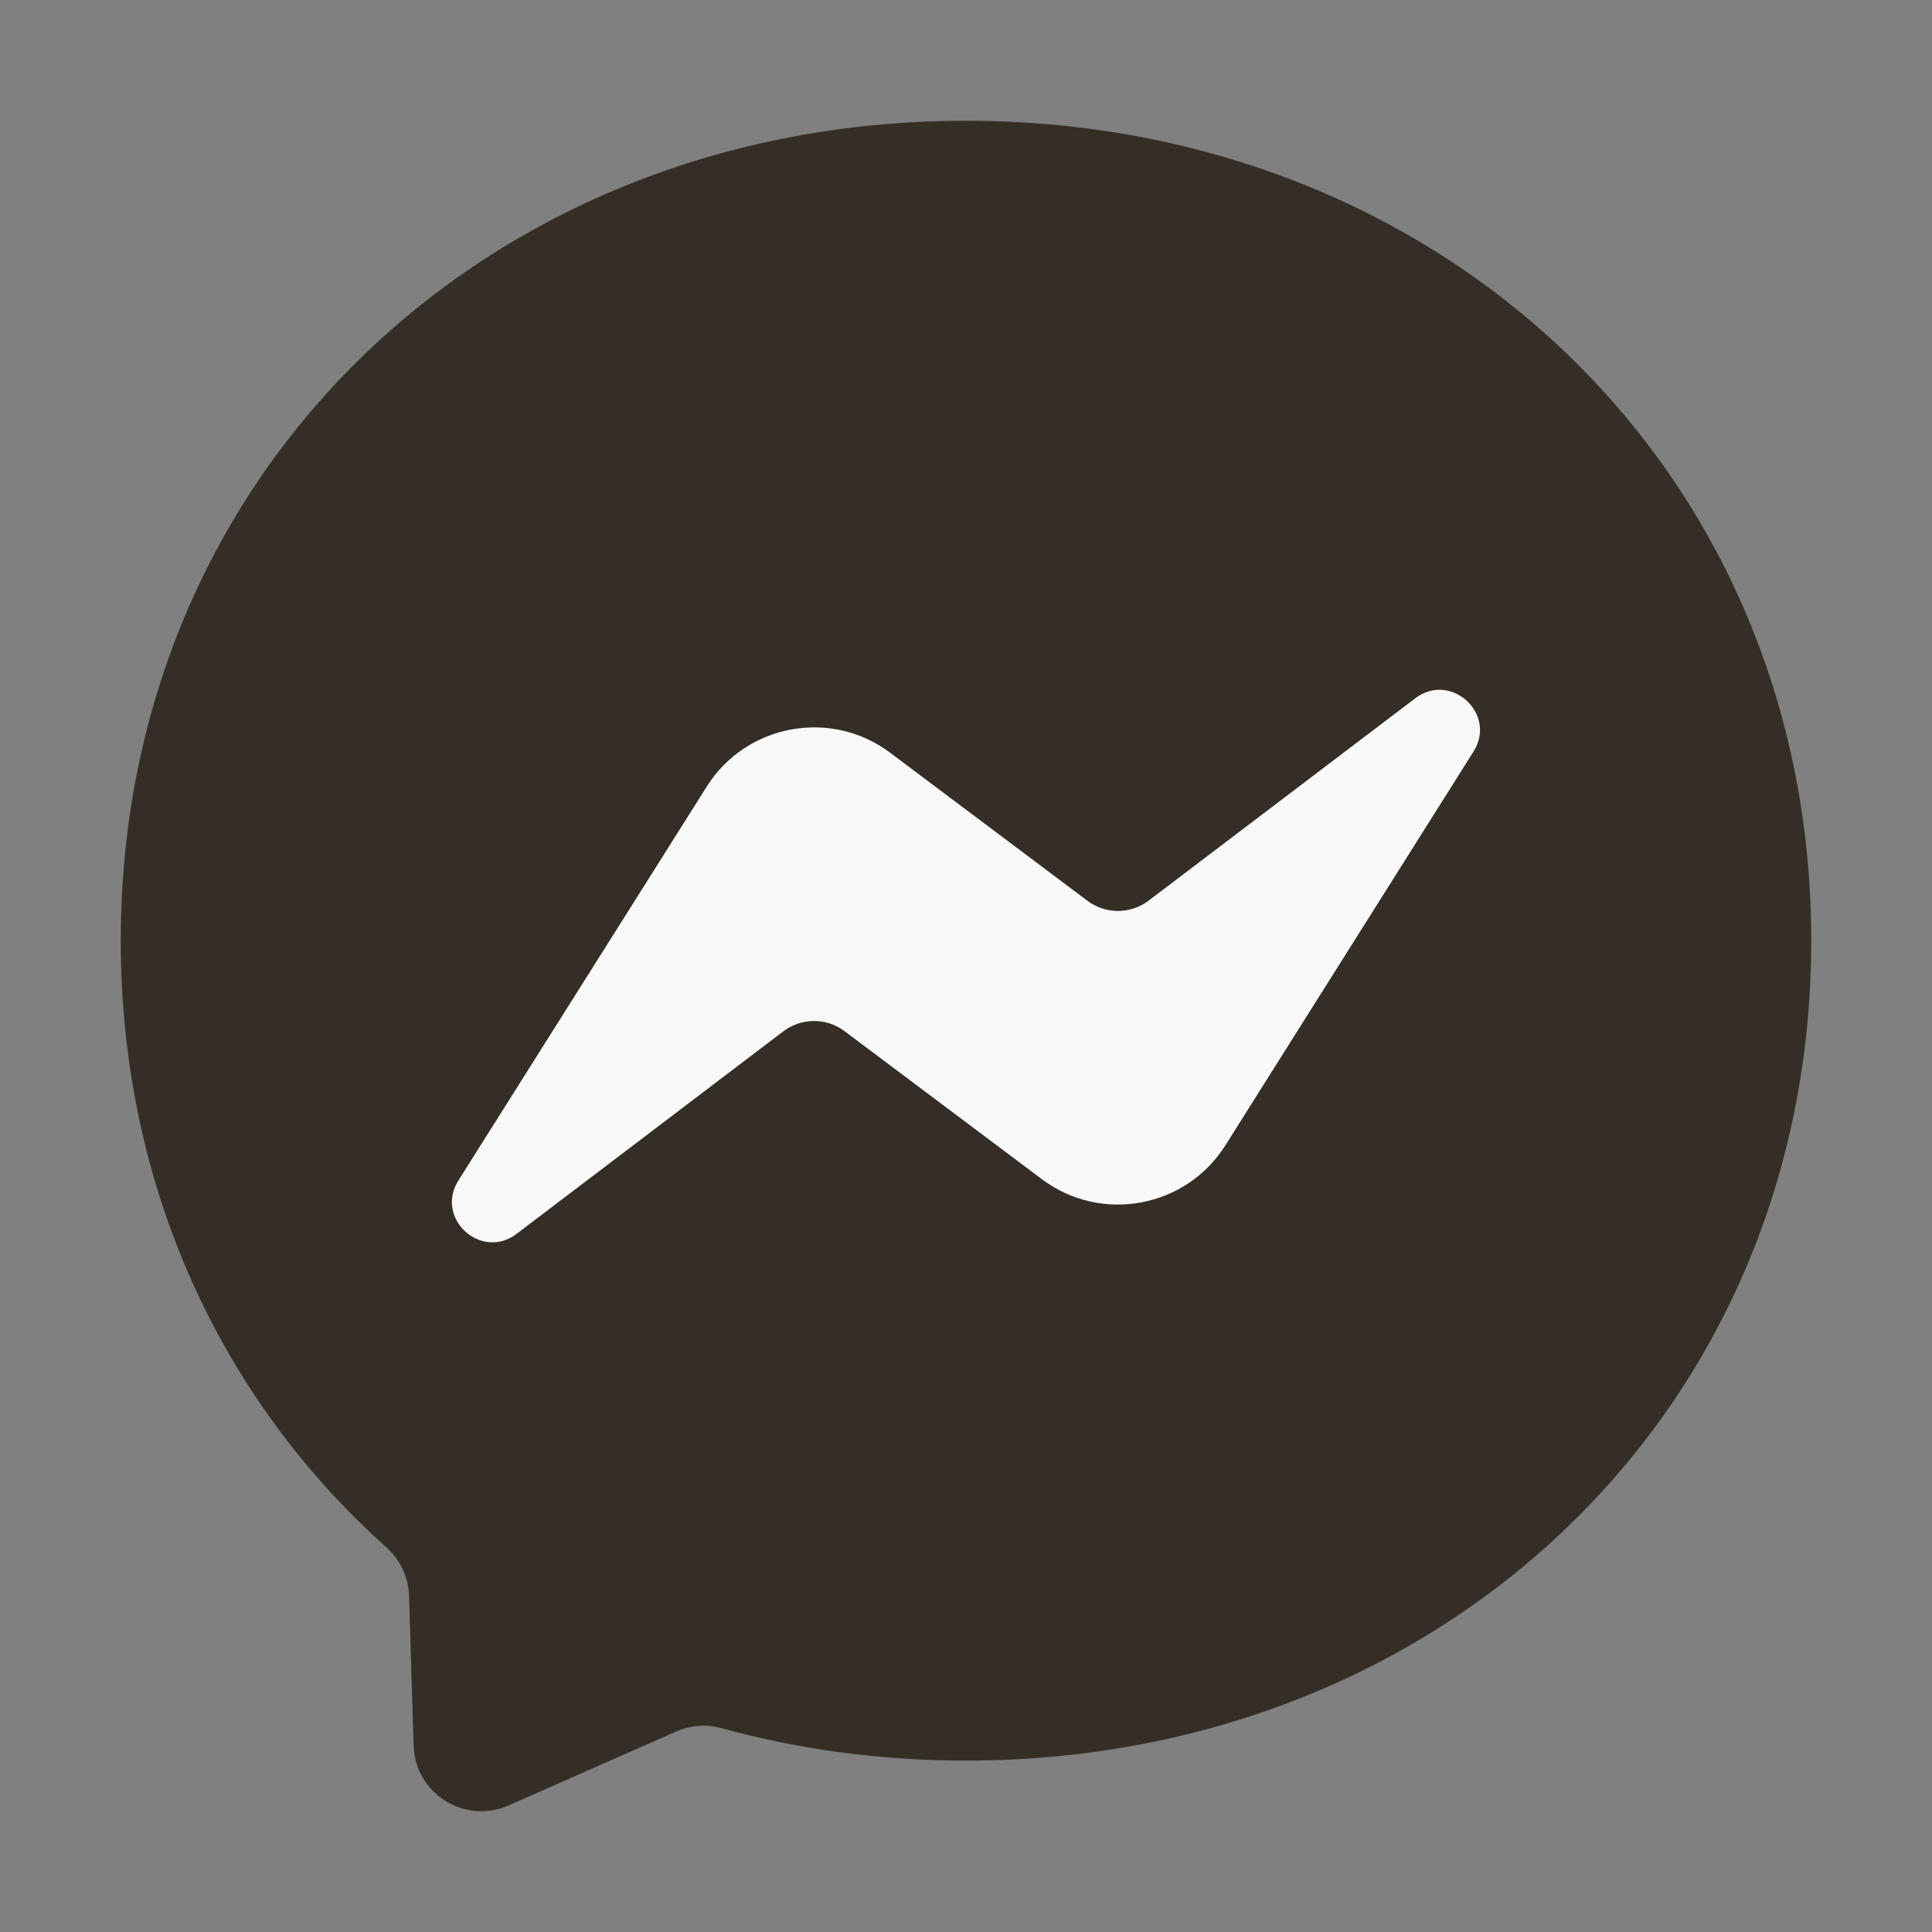 <svg width="32" height="32" viewBox="0 0 32 32" fill="none" xmlns="http://www.w3.org/2000/svg">
<rect x="0" y="0" width="32" height="32" fill="#808080" stroke="none"/>
<g id="img_messanger.svg">
<path id="Vector" fill-rule="evenodd" clip-rule="evenodd" d="M16 2C8.113 2 2 7.778 2 15.58C2 19.662 3.673 23.189 6.397 25.626C6.625 25.831 6.763 26.116 6.775 26.423L6.851 28.913C6.876 29.707 7.696 30.223 8.423 29.904L11.2 28.679C11.437 28.575 11.699 28.555 11.947 28.623C13.223 28.975 14.583 29.161 16 29.161C23.887 29.161 30 23.383 30 15.58C30 7.778 23.887 2 16 2Z" fill="#352E26"/>
<path id="Vector_2" fill-rule="evenodd" clip-rule="evenodd" d="M7.593 19.552L11.706 13.028C12.36 11.991 13.762 11.732 14.743 12.467L18.013 14.921C18.314 15.146 18.726 15.143 19.024 14.918L23.441 11.566C24.03 11.118 24.802 11.825 24.405 12.45L20.295 18.972C19.641 20.008 18.238 20.267 17.258 19.532L13.988 17.079C13.686 16.853 13.275 16.856 12.976 17.081L8.557 20.436C7.968 20.884 7.196 20.177 7.593 19.552Z" fill="#F8F8F8"/>
</g>
</svg>

